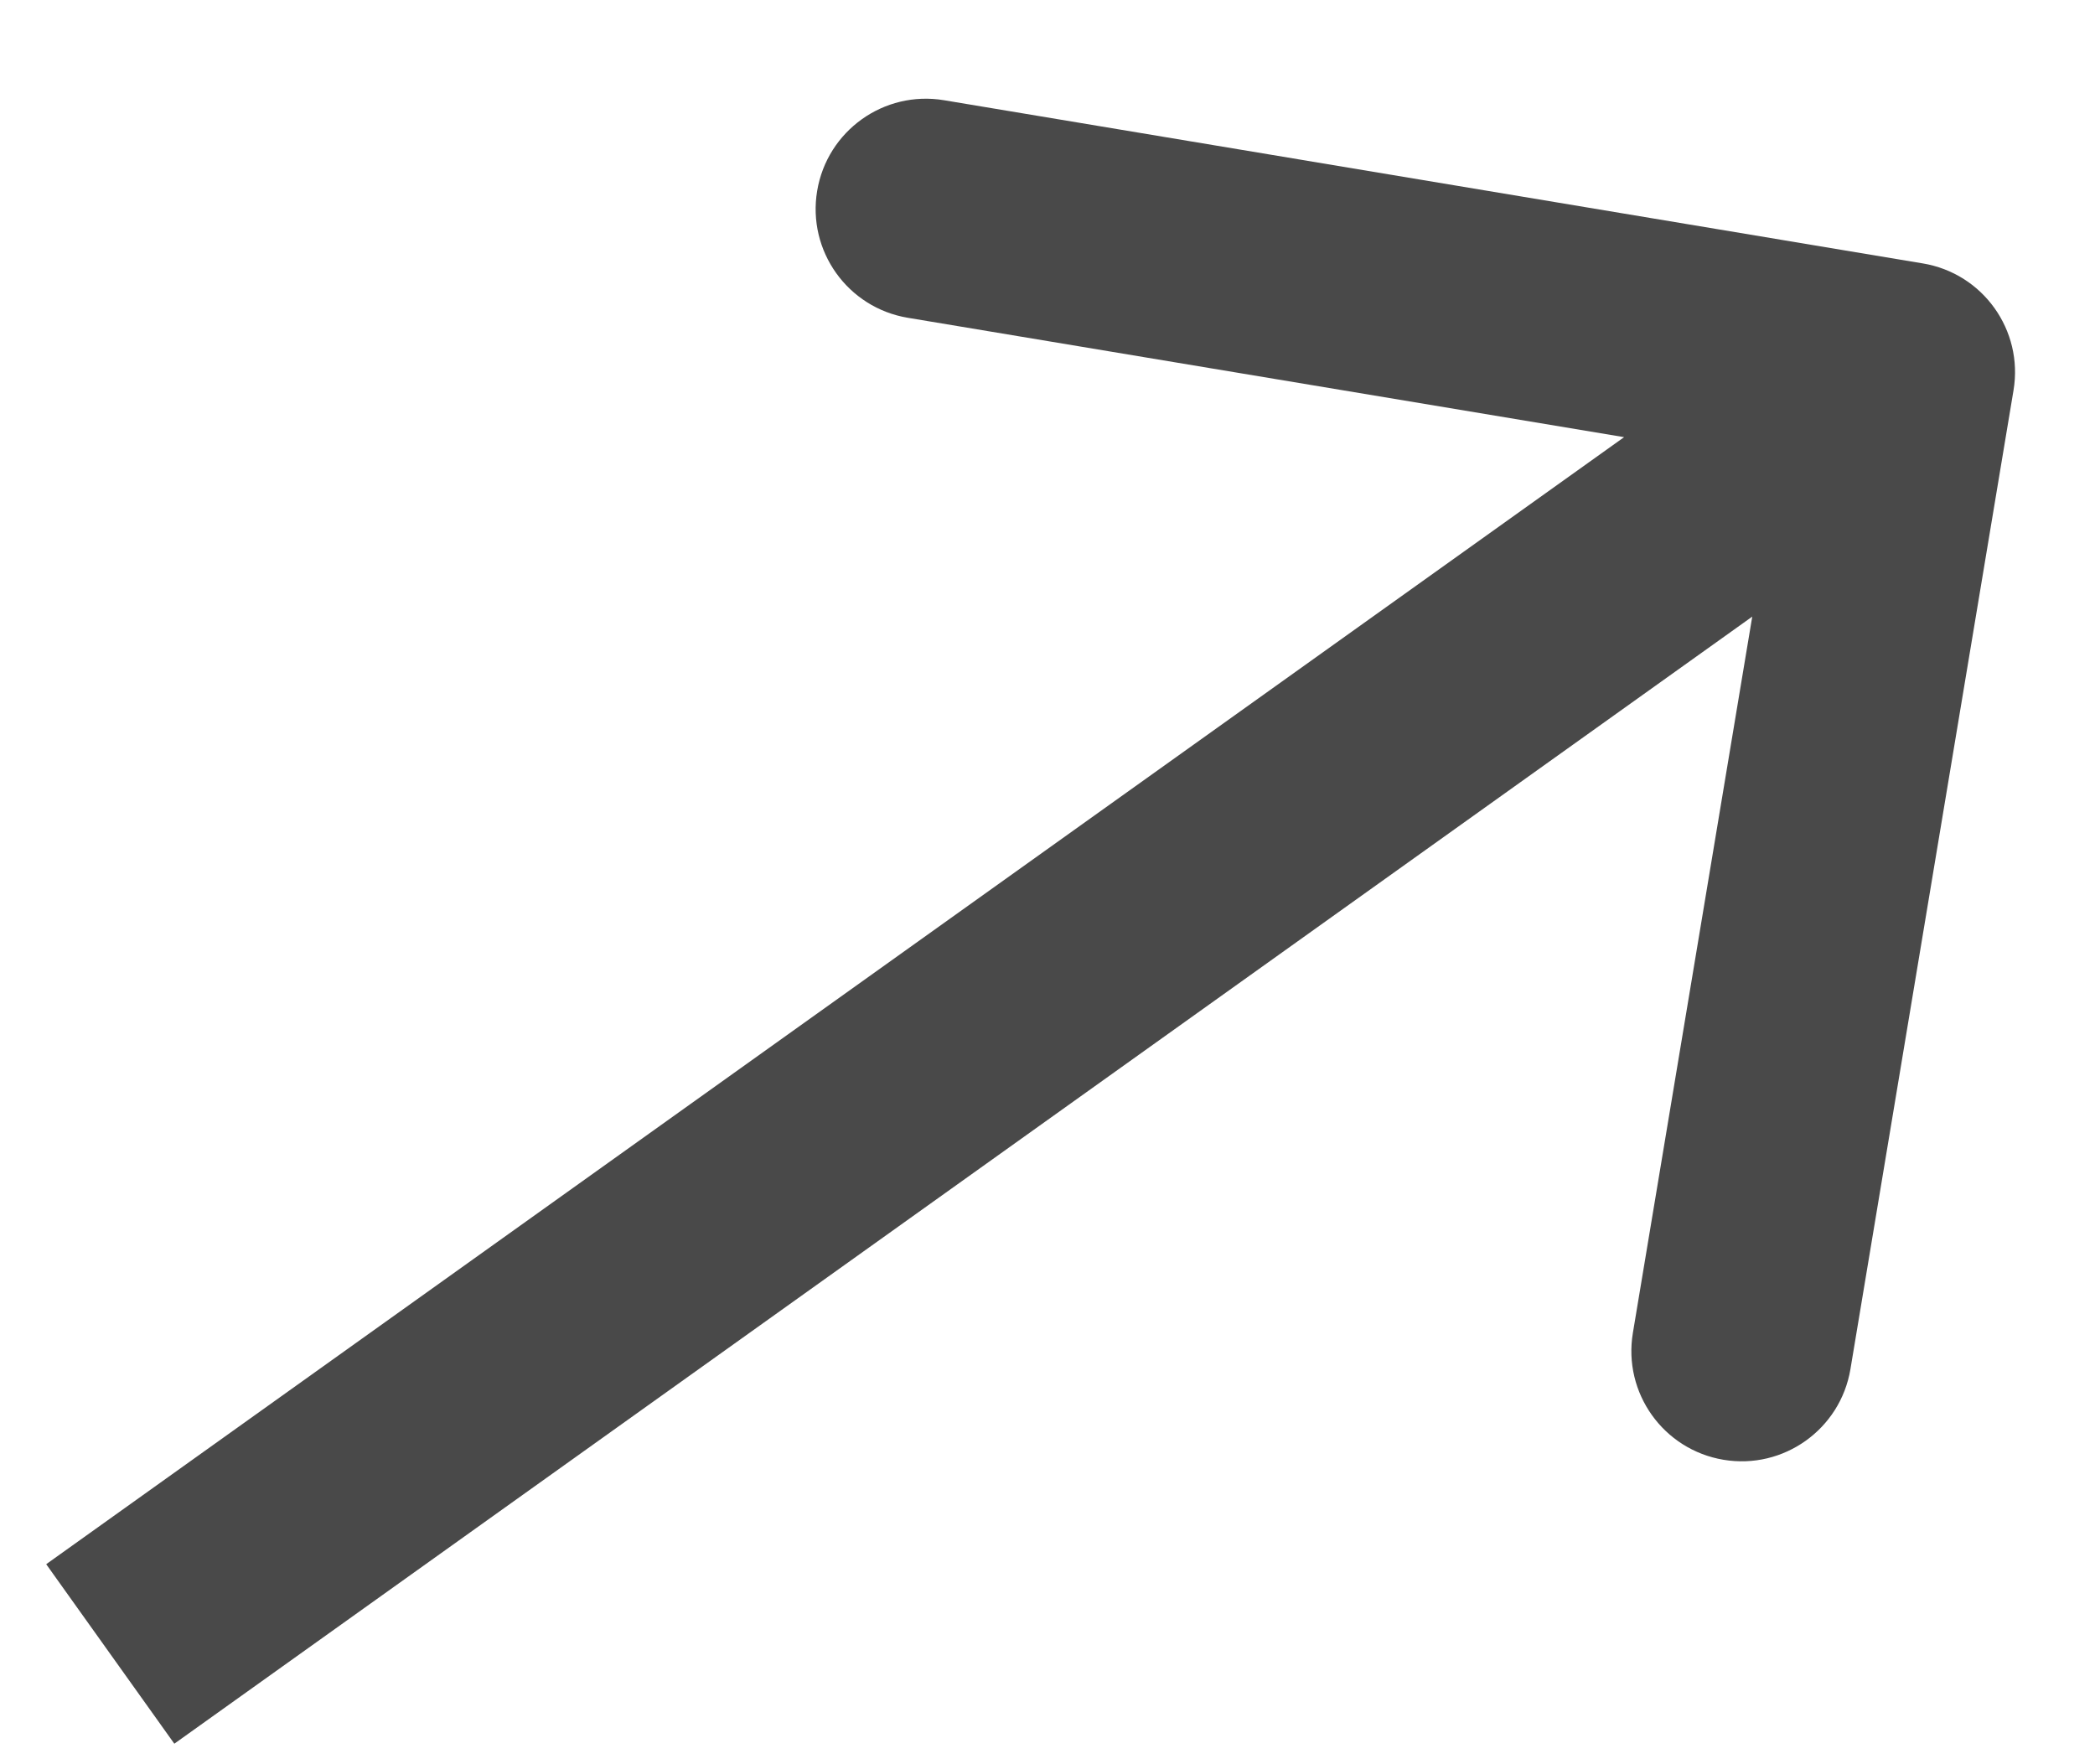 <?xml version="1.0" encoding="UTF-8"?> <svg xmlns="http://www.w3.org/2000/svg" width="19" height="16" viewBox="0 0 19 16" fill="none"><path d="M18.261 3.54C18.352 2.995 17.984 2.48 17.439 2.389L8.562 0.909C8.017 0.818 7.502 1.186 7.411 1.731C7.32 2.276 7.688 2.791 8.233 2.882L16.124 4.197L14.809 12.088C14.718 12.633 15.086 13.148 15.631 13.239C16.175 13.33 16.691 12.962 16.782 12.417L18.261 3.54ZM1 15L1.581 15.814L17.856 4.189L17.275 3.375L16.693 2.562L0.419 14.186L1 15Z" fill="#494949"></path></svg> 